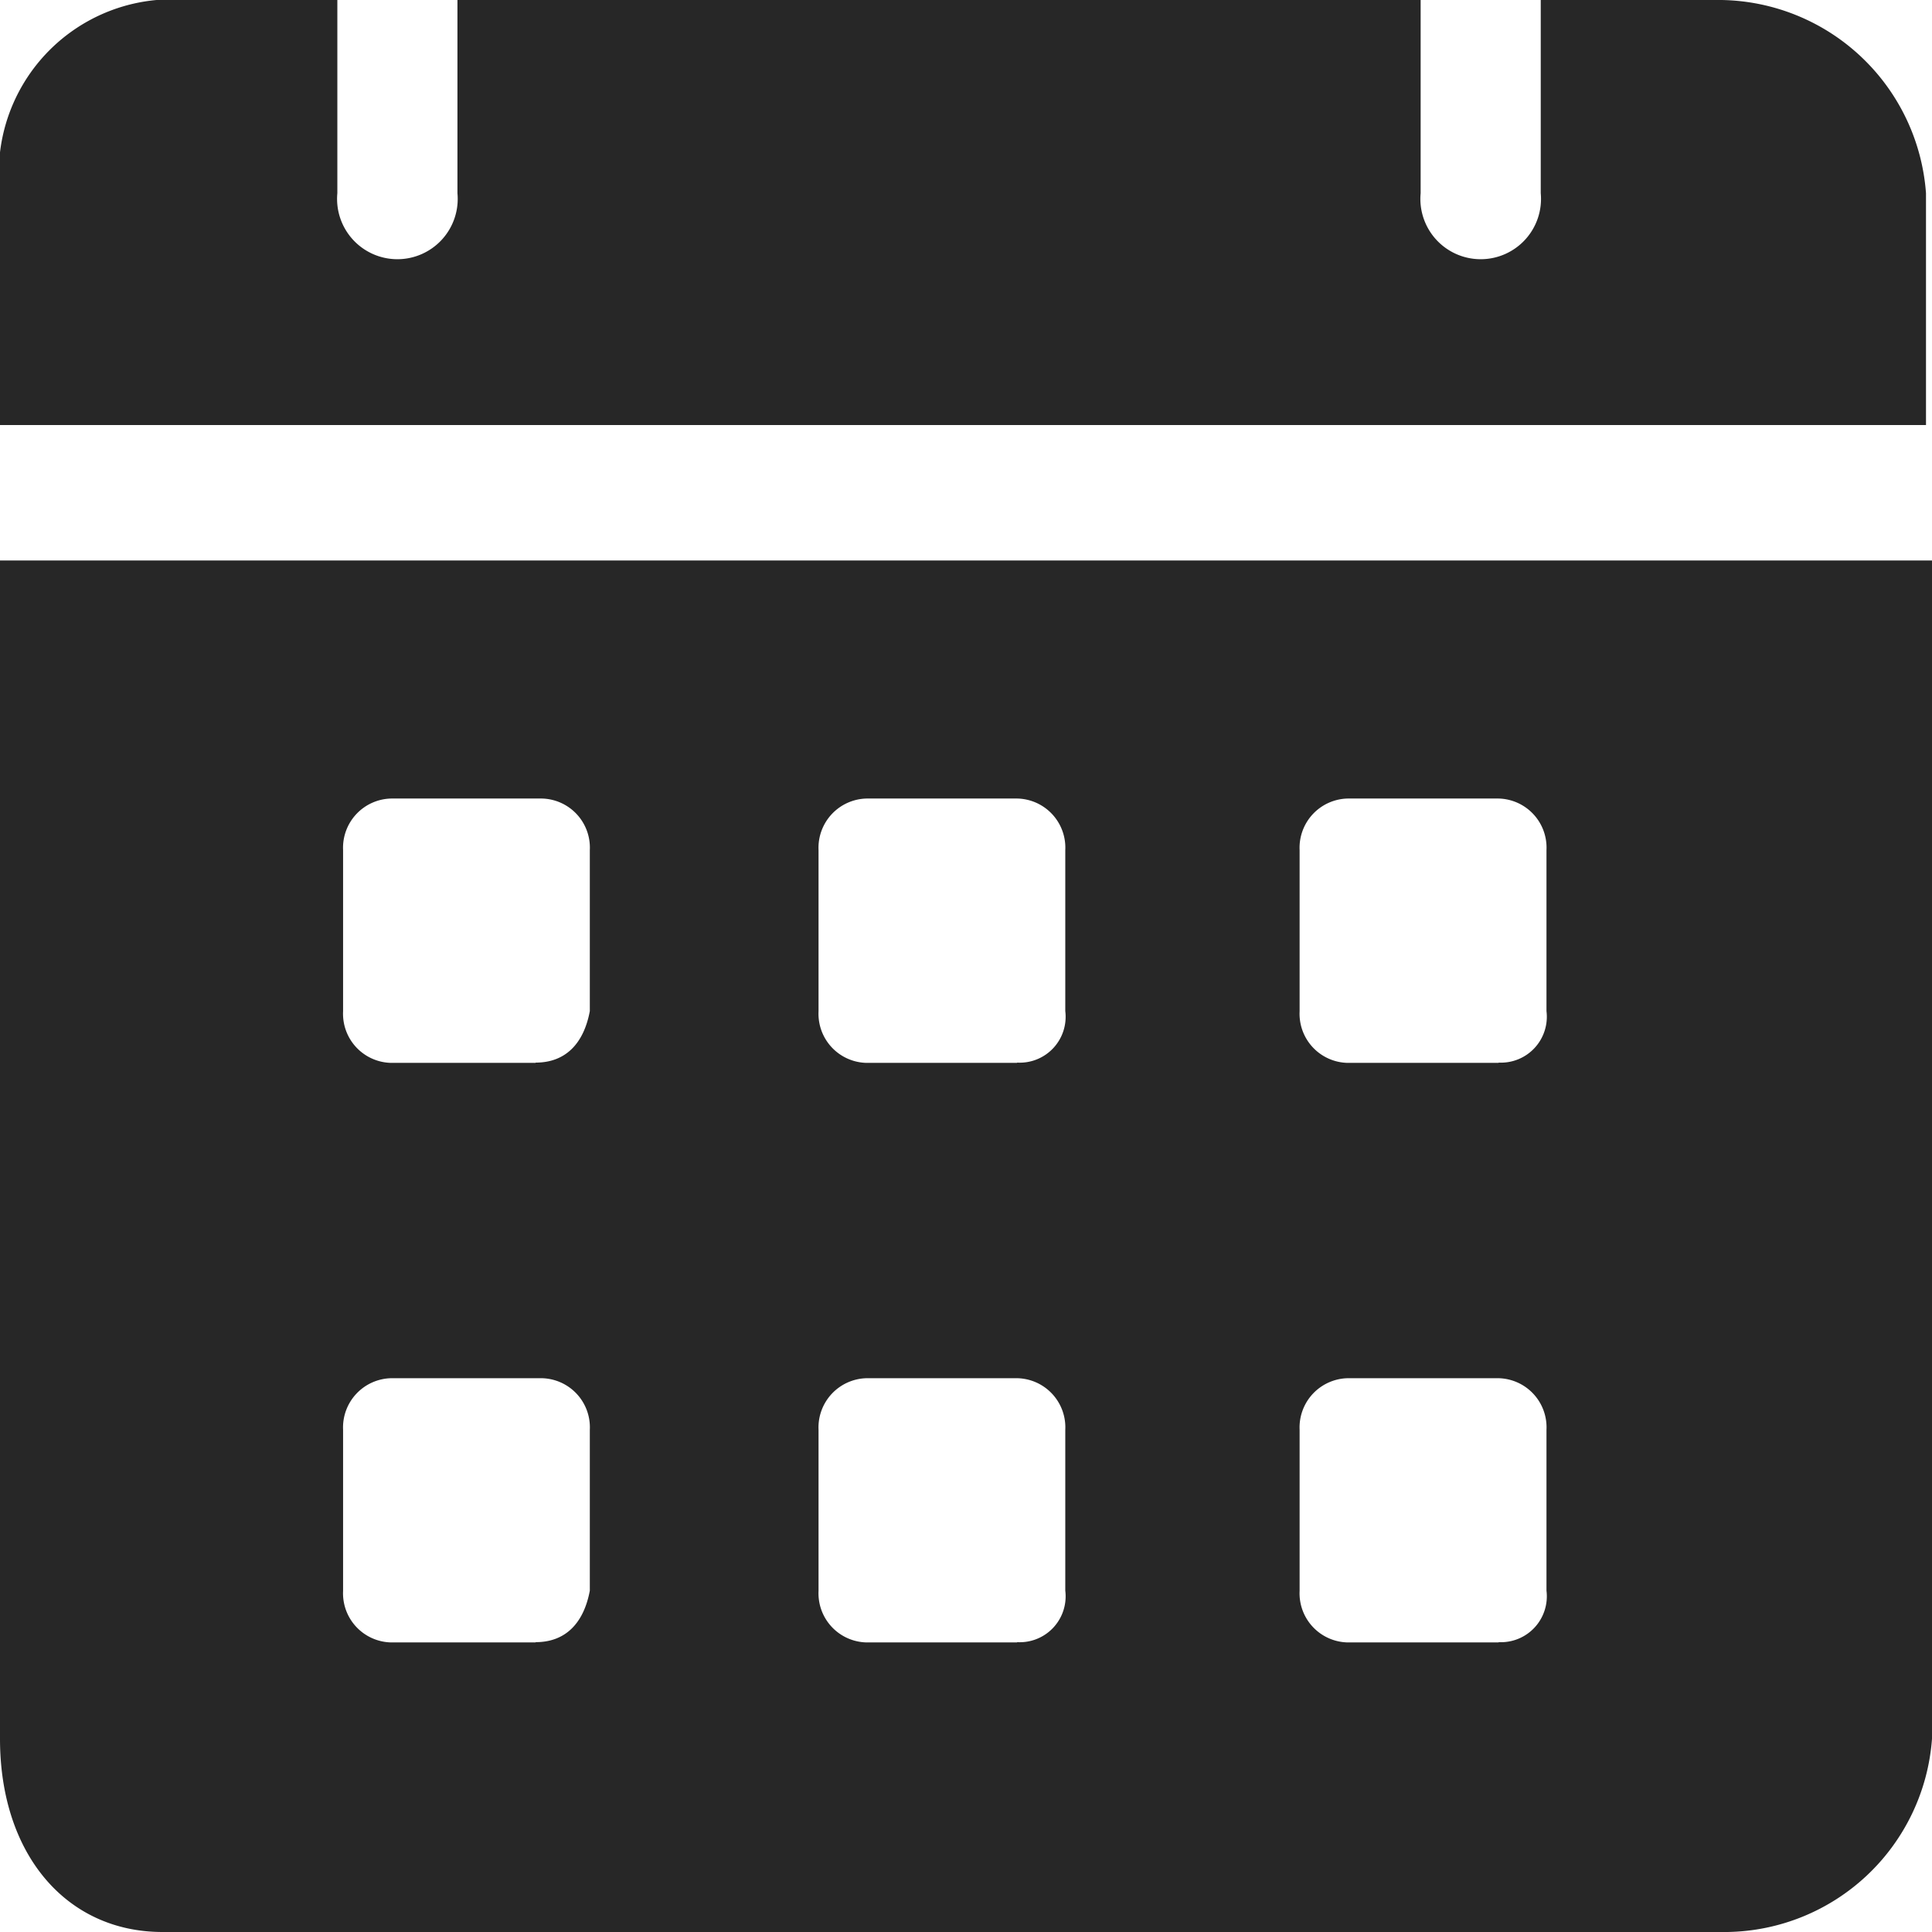 <svg xmlns="http://www.w3.org/2000/svg" width="14.478" height="14.478" viewBox="0 0 14.478 14.478">
  <g id="Group_247" data-name="Group 247" transform="translate(-1 -2)">
    <path id="Path_410" data-name="Path 410" d="M13.9,2H12.546V3.448a.452.452,0,1,1-.9,0V2H4.428V3.448a.452.452,0,1,1-.9,0V2H2.173A1.3,1.3,0,0,0,1,3.448V5.185H15.433V3.448A1.562,1.562,0,0,0,13.9,2ZM1,6.2V15.03c0,.869.5,1.448,1.218,1.448H13.945a1.562,1.562,0,0,0,1.533-1.448V6.2Zm4.014,8.108H3.932a.368.368,0,0,1-.361-.386V12.714a.369.369,0,0,1,.361-.386H5.059a.368.368,0,0,1,.361.386V13.92c-.045.241-.18.386-.406.386Zm0-4.343H3.932a.368.368,0,0,1-.361-.386V8.37a.369.369,0,0,1,.361-.386H5.059a.368.368,0,0,1,.361.386V9.577c-.045.241-.18.386-.406.386Zm3.608,4.343H7.495a.368.368,0,0,1-.361-.386V12.714a.369.369,0,0,1,.361-.386H8.622a.368.368,0,0,1,.361.386V13.92A.344.344,0,0,1,8.622,14.306Zm0-4.343H7.495a.368.368,0,0,1-.361-.386V8.37a.369.369,0,0,1,.361-.386H8.622a.368.368,0,0,1,.361.386V9.577A.344.344,0,0,1,8.622,9.963Zm3.608,4.343H11.1a.368.368,0,0,1-.361-.386V12.714a.369.369,0,0,1,.361-.386h1.128a.368.368,0,0,1,.361.386V13.92A.344.344,0,0,1,12.231,14.306Zm0-4.343H11.1a.368.368,0,0,1-.361-.386V8.37a.369.369,0,0,1,.361-.386h1.128a.368.368,0,0,1,.361.386V9.577A.344.344,0,0,1,12.231,9.963Z" fill="#272727"/>
  </g>
</svg>
